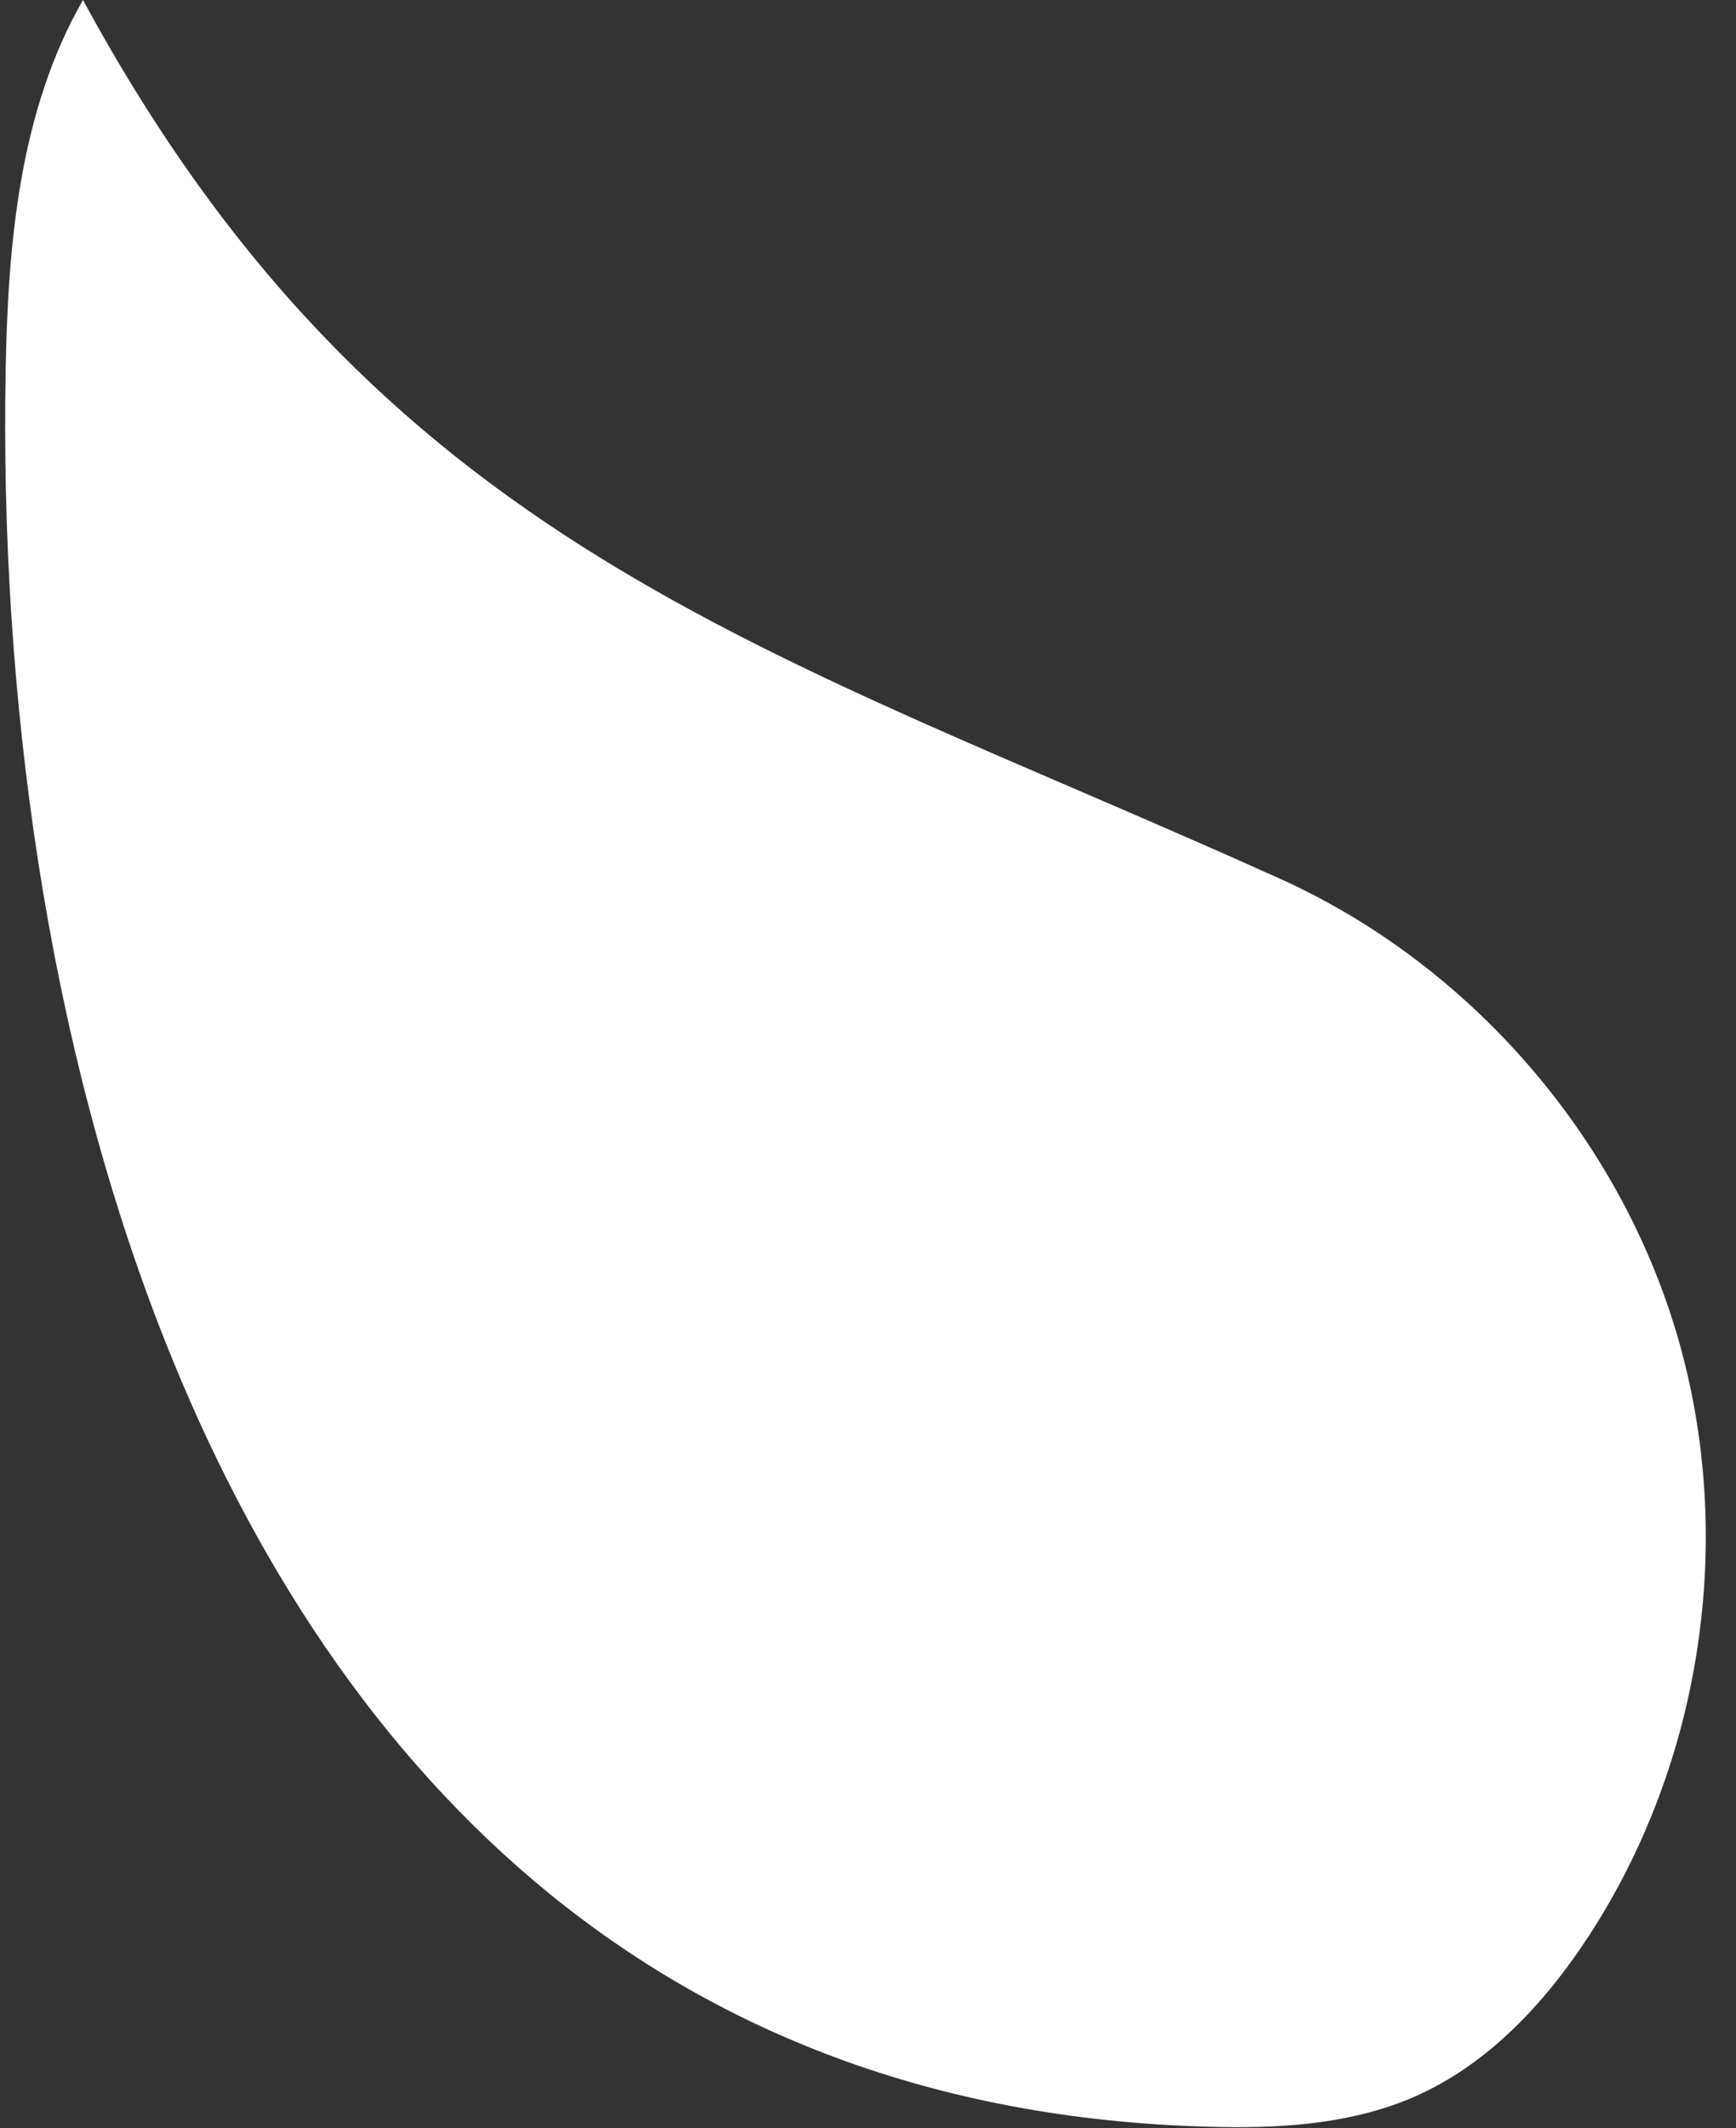 <?xml version="1.0" encoding="UTF-8" standalone="no"?><svg xmlns="http://www.w3.org/2000/svg" xmlns:xlink="http://www.w3.org/1999/xlink" fill="#000000" height="1030.4" preserveAspectRatio="xMidYMid meet" version="1" viewBox="-2.5 0.0 840.9 1030.4" width="840.9" zoomAndPan="magnify"><rect x="-2.5" y="0.0" width="840.9" height="1030.4" fill="#333333" stroke="none"/><g id="change1_1"><path d="M77.55,649.52c83.83,211.29,242.91,375.62,511.62,380.28c31.8,0.55,64.39-1.94,93.53-14.7 c35.39-15.5,62.96-45.05,84.12-77.38c55.33-84.53,71.57-193.57,43.29-290.56c-28.28-96.99-100.58-180.2-192.66-221.76 C369,313.28,181.35,265.07,37.7,0C6.88,53.69,1.34,117.93,0.23,179.83C-2.53,333.92,19.42,503.01,77.55,649.52z" fill="#ffffff"/></g></svg>